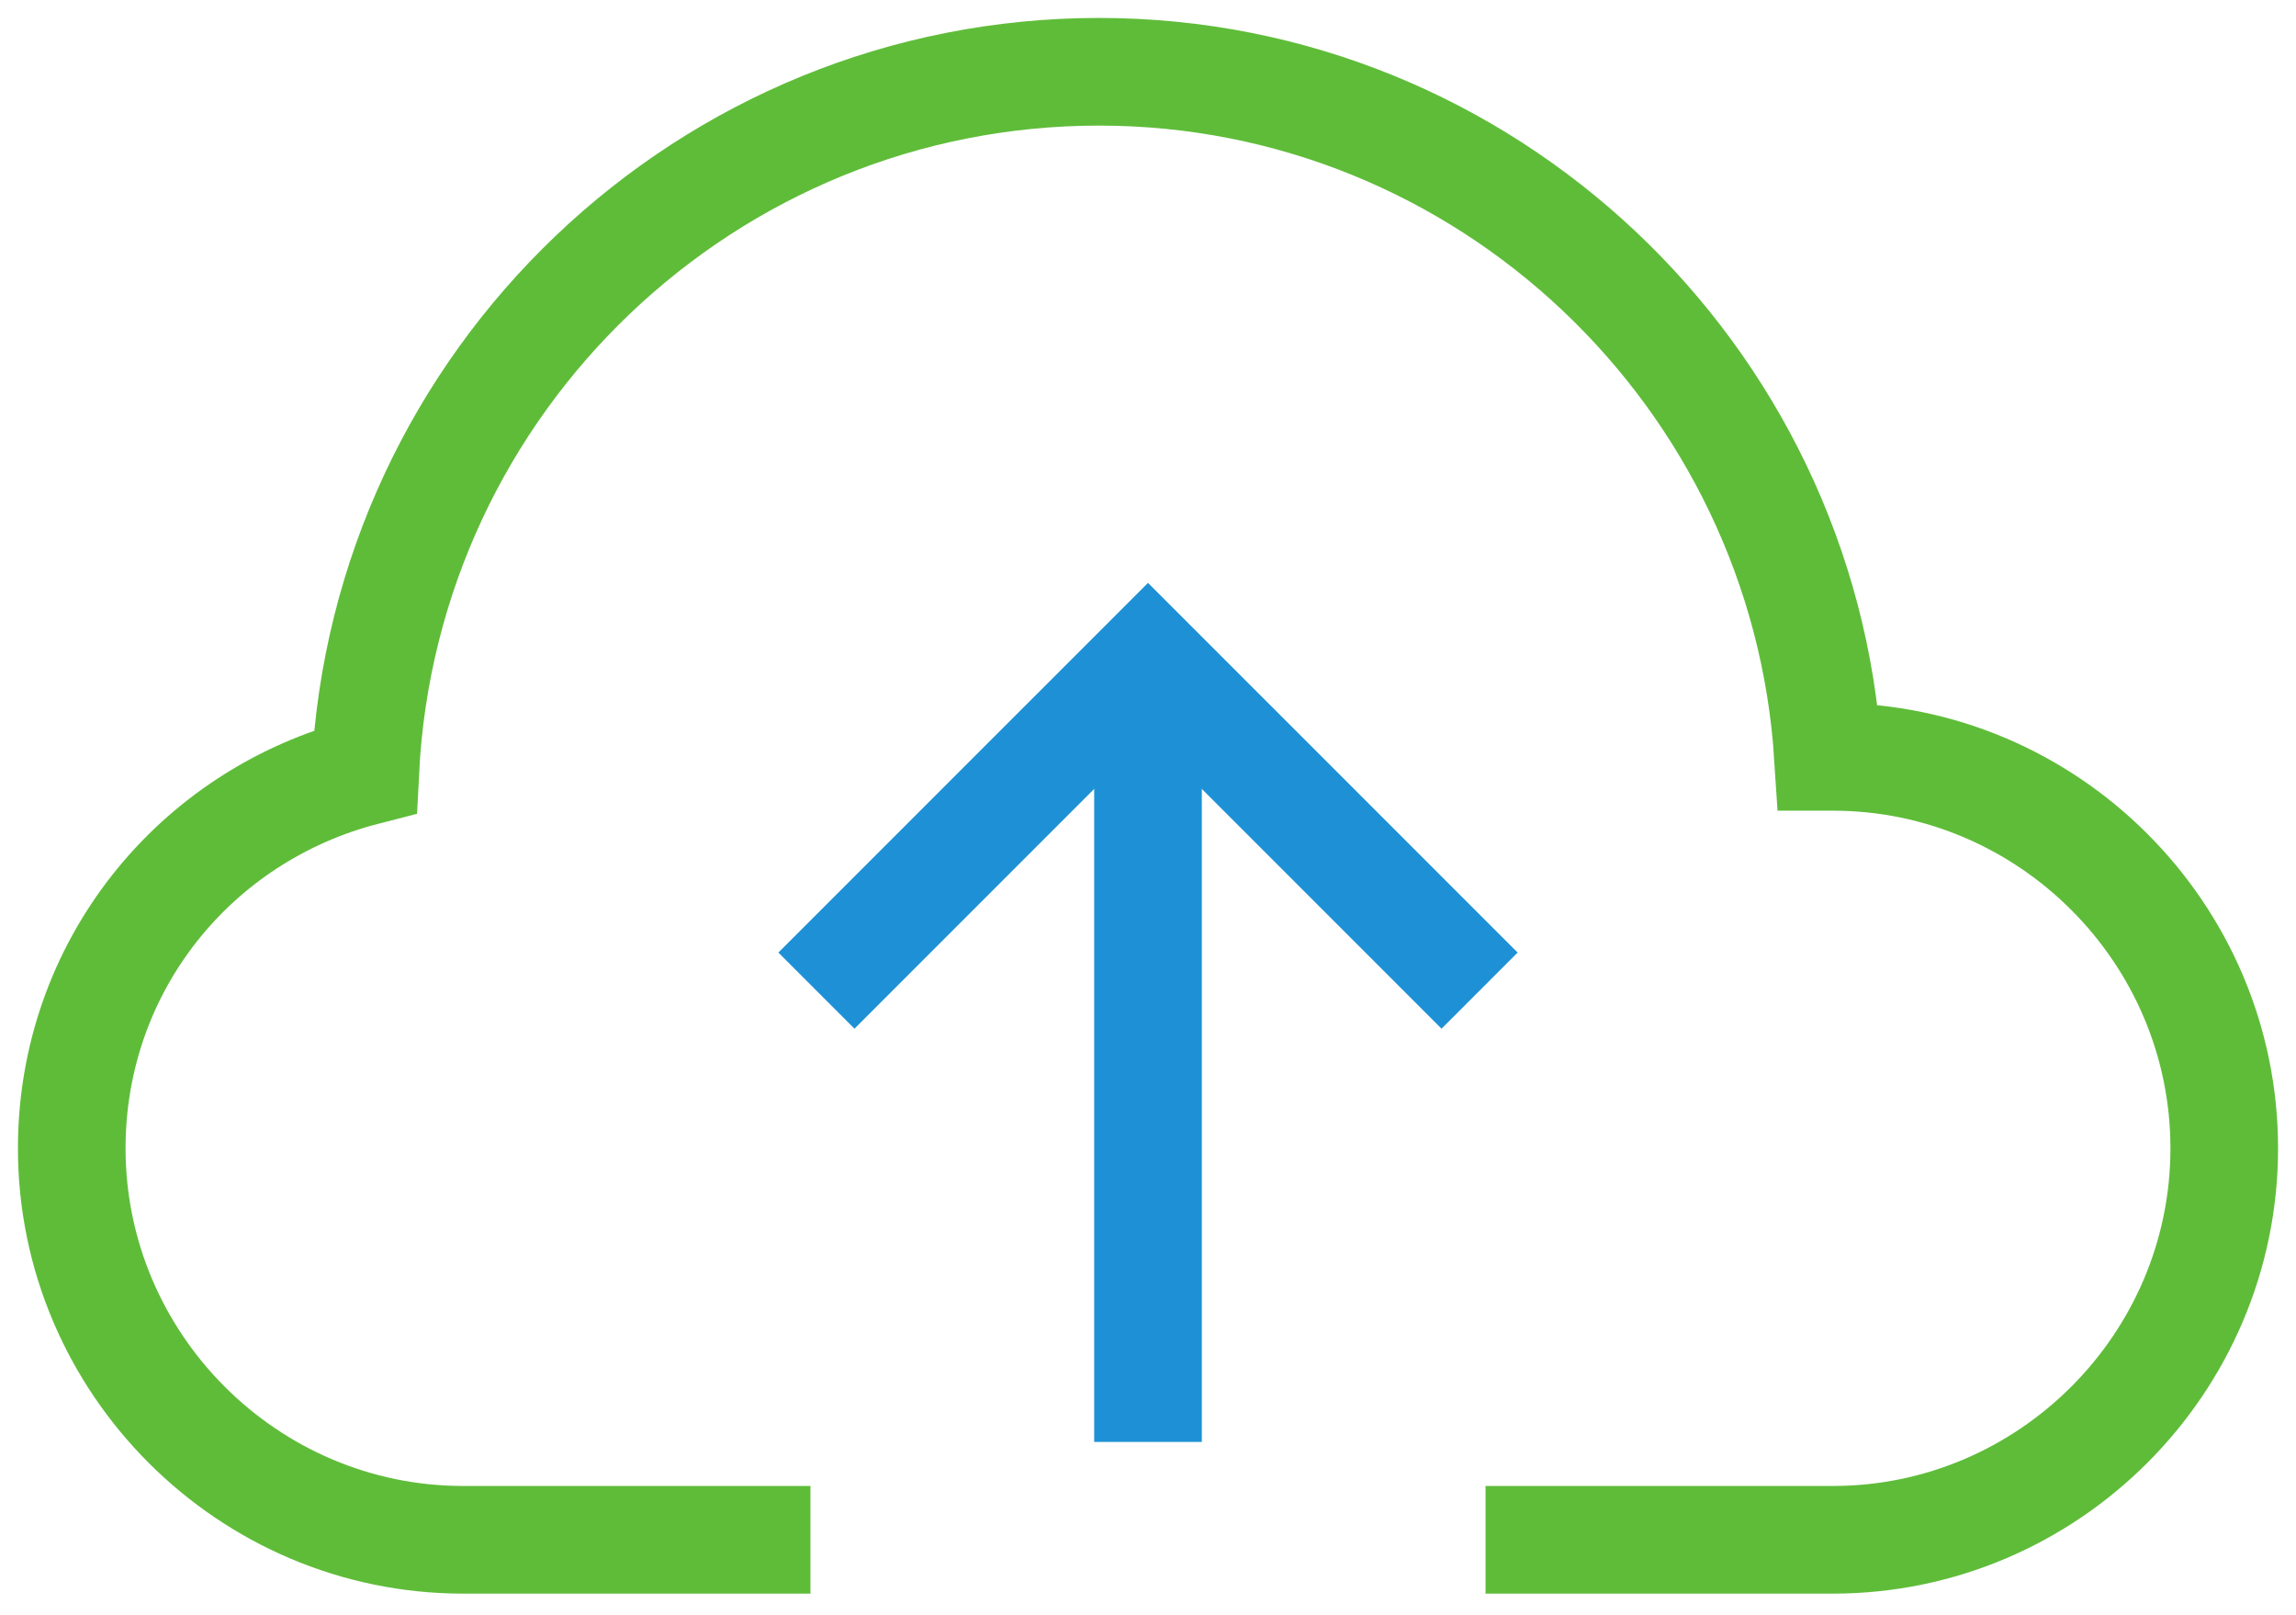 <?xml version="1.0" encoding="UTF-8"?>
<svg width="64px" height="45px" viewBox="0 0 64 45" version="1.1" xmlns="http://www.w3.org/2000/svg" xmlns:xlink="http://www.w3.org/1999/xlink">
    <!-- Generator: Sketch 46.1 (44463) - http://www.bohemiancoding.com/sketch -->
    <title>cloud-upload-96</title>
    <desc>Created with Sketch.</desc>
    <defs></defs>
    <g id="Page-1" stroke="none" stroke-width="1" fill="none" fill-rule="evenodd">
        <g id="MinistryTracker_Home" transform="translate(-831, -3904)" stroke-width="3">
            <g id="Report_Storage_Secure" transform="translate(502, 3891)">
                <g id="cloud-upload-96" transform="translate(331, 15)">
                    <path d="M30,38.182 L30,16.364" id="Shape" stroke="#1E91D6"></path>
                    <polyline id="Shape" stroke="#1E91D6" stroke-linecap="square" points="21.818 24.545 30 16.364 38.182 24.545"></polyline>
                    <path d="M40.909,40.909 L49.091,40.909 C55.091,40.909 60,36 60,30 C60,24 55.091,19.091 49.091,19.091 C49.091,19.091 49.091,19.091 48.955,19.091 C48.273,8.455 39.409,0 28.636,0 C17.727,0 8.727,8.591 8.182,19.5 C3.409,20.727 0,24.955 0,30 C0,36 4.909,40.909 10.909,40.909 L19.091,40.909" id="Shape" stroke="#5FBC39" stroke-linecap="square"></path>
                </g>
            </g>
        </g>
    </g>
</svg>